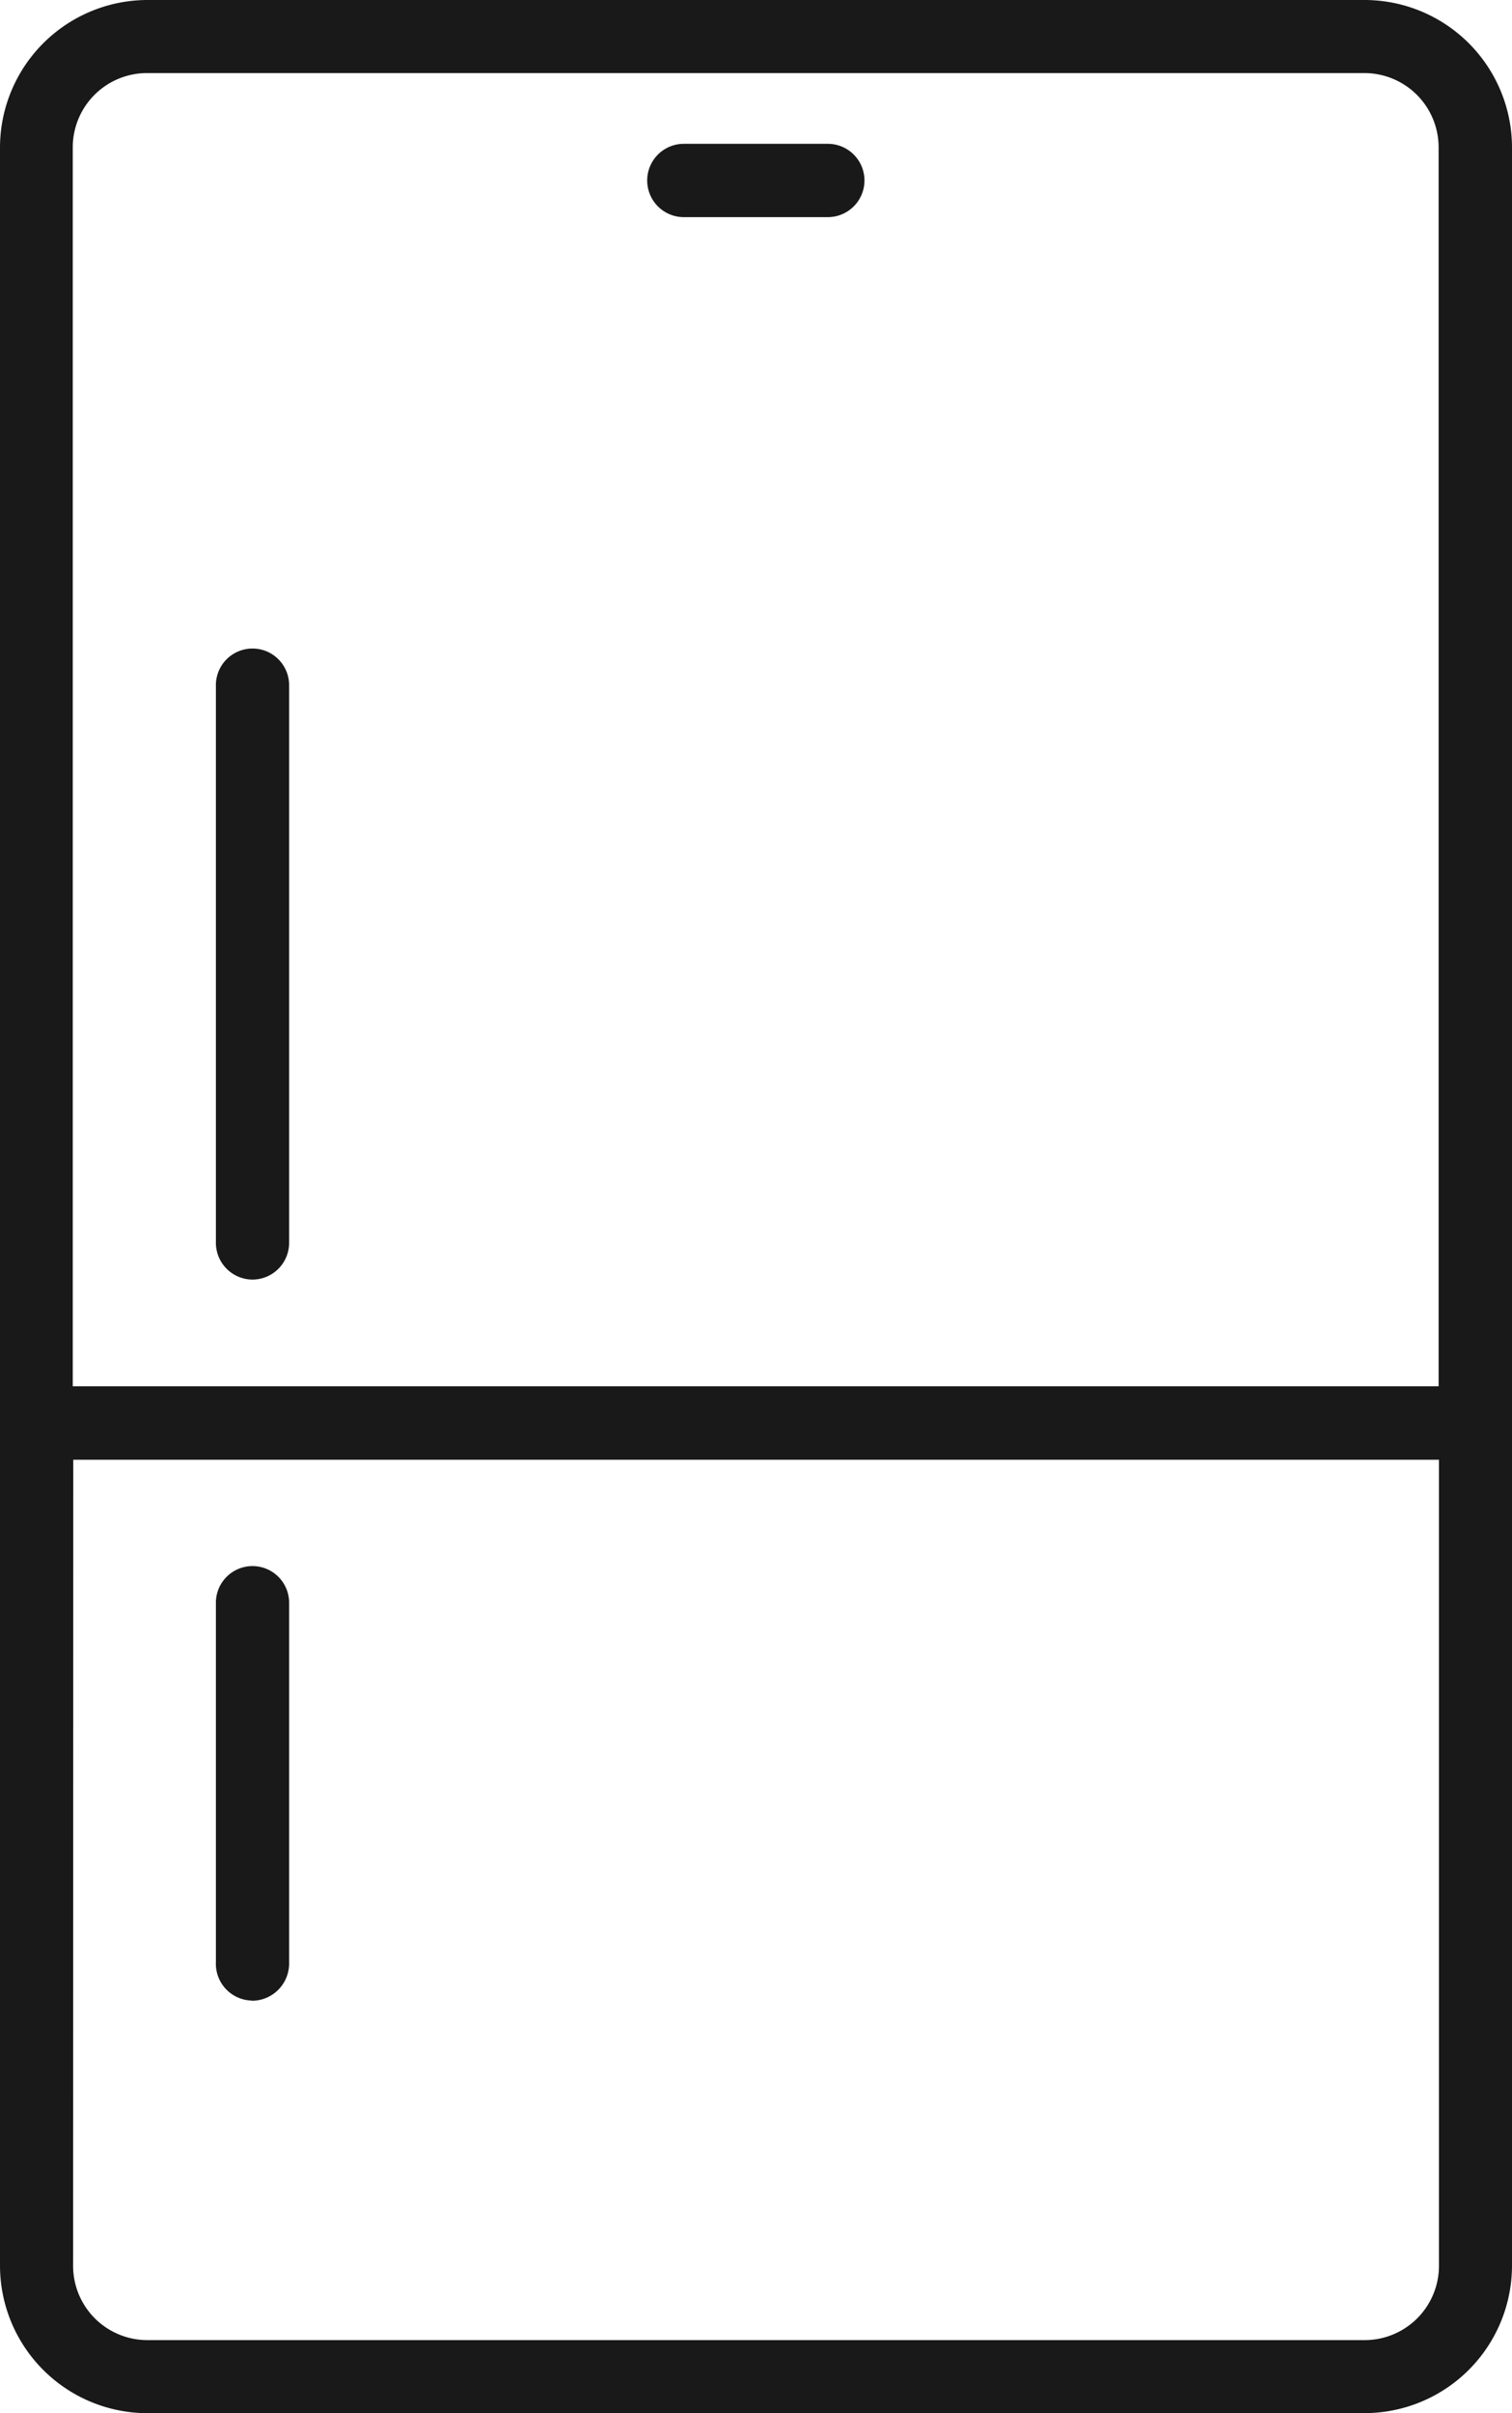 <svg xmlns="http://www.w3.org/2000/svg" width="26.473" height="42.233" viewBox="0 0 26.473 42.233">
  <g id="Group_83882" data-name="Group 83882" transform="translate(-1708.187 -2074.347)">
    <path id="Path_388941" data-name="Path 388941" d="M1710.767,2116.58a2.584,2.584,0,0,1-2.58-2.579v-37.075a2.585,2.585,0,0,1,2.58-2.579h21.314a2.583,2.583,0,0,1,2.579,2.579V2114a2.584,2.584,0,0,1-2.579,2.579Zm-1.3-2.579a1.3,1.3,0,0,0,1.3,1.3h21.314a1.3,1.3,0,0,0,1.3-1.3v-14.107H1709.47Zm23.908-15.393v-21.682a1.3,1.3,0,0,0-1.3-1.3h-21.314a1.3,1.3,0,0,0-1.3,1.3v21.682Z" fill="#191919"/>
    <path id="Path_388942" data-name="Path 388942" d="M1719.048,2077.9a.641.641,0,0,1,0-1.283h2.521a.641.641,0,0,1,0,1.283Z" transform="translate(1.112 0.247)" fill="#191919"/>
    <path id="Path_388943" data-name="Path 388943" d="M1712.207,2106.67a.644.644,0,0,1-.611-.671v-6.291a.641.641,0,1,1,1.282,0v6.3a.652.652,0,0,1-.642.666Z" transform="translate(0.371 2.688)" fill="#191919"/>
    <path id="Path_388944" data-name="Path 388944" d="M1712.237,2095.63a.644.644,0,0,1-.641-.642v-9.765a.641.641,0,1,1,1.282.008v9.757a.643.643,0,0,1-.639.642Z" transform="translate(0.371 1.111)" fill="#191919"/>
  </g>
</svg>
